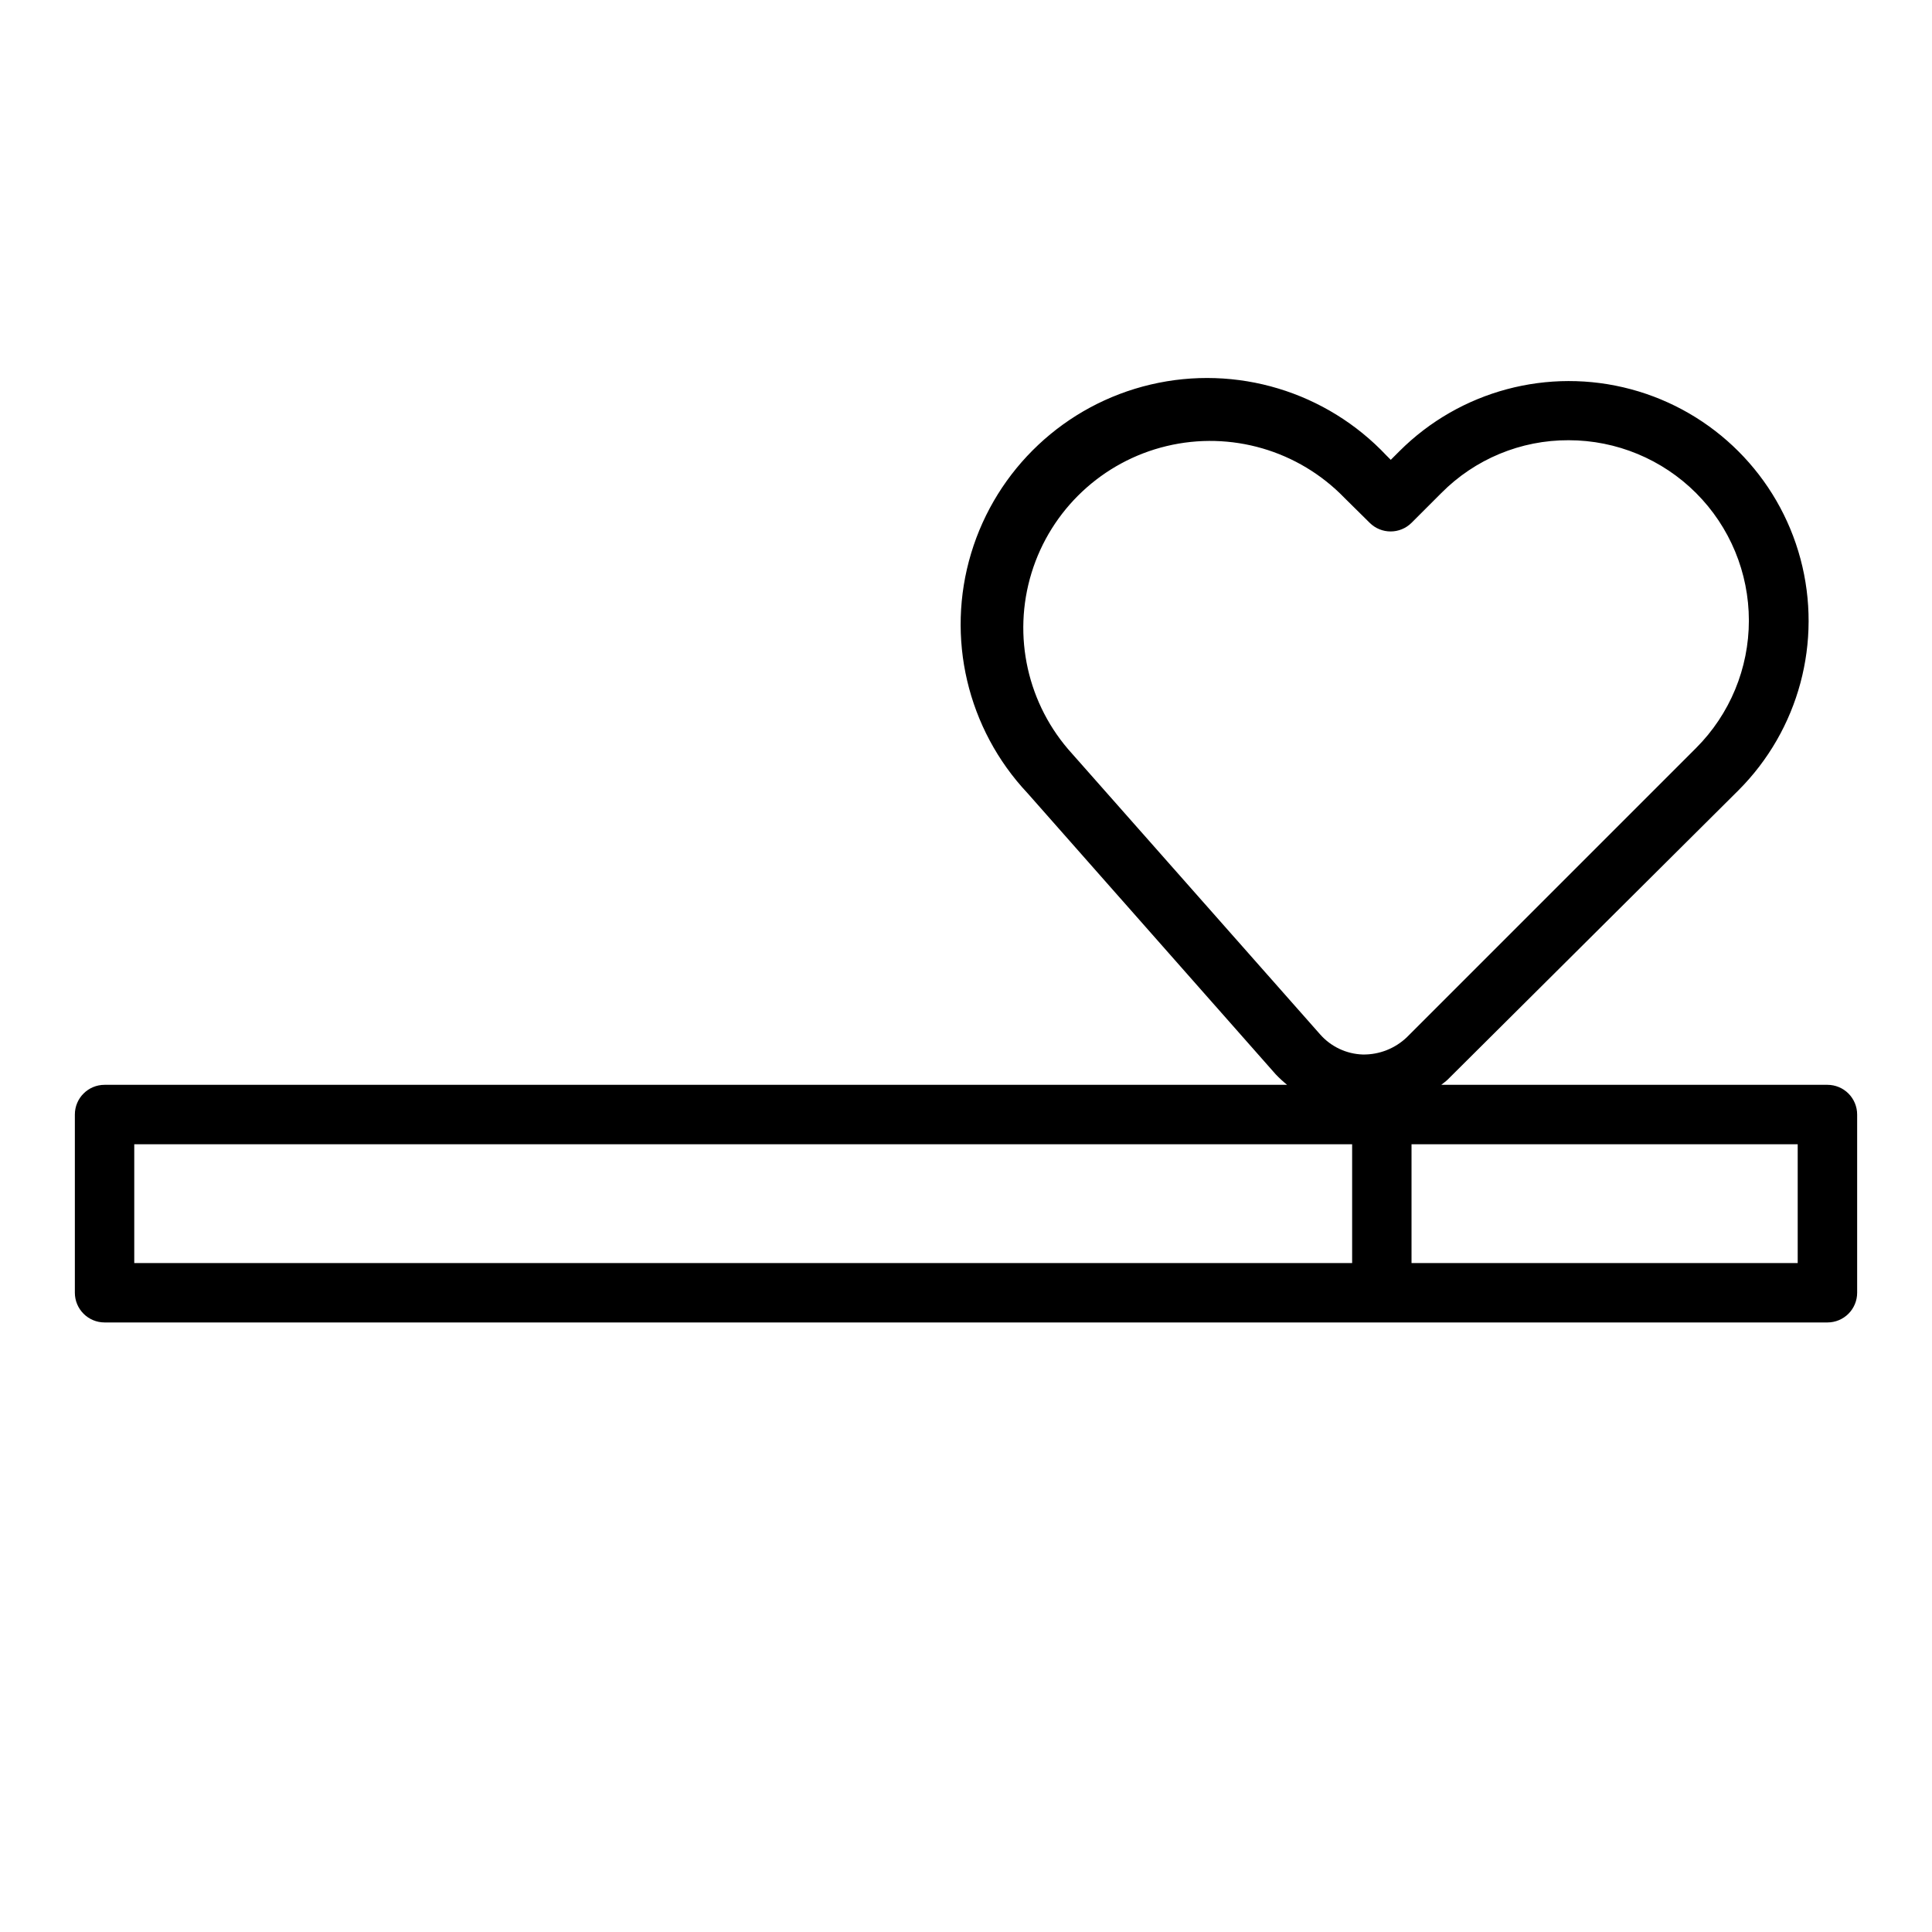 <?xml version="1.0" encoding="UTF-8"?>
<!-- Uploaded to: SVG Repo, www.svgrepo.com, Generator: SVG Repo Mixer Tools -->
<svg fill="#000000" width="800px" height="800px" version="1.1" viewBox="144 144 512 512" xmlns="http://www.w3.org/2000/svg">
 <path d="m628.29 431.49h-102.34c0.551-0.473 1.18-0.867 1.652-1.34l77.07-76.672c16.059-16.047 22.336-39.441 16.473-61.371-5.867-21.93-22.988-39.062-44.91-44.949-21.926-5.883-45.324 0.375-61.383 16.422l-2.281 2.281-1.102-1.102h-0.004c-15.973-17-39.805-24.188-62.516-18.855-22.711 5.336-40.848 22.379-47.586 44.715-6.734 22.332-1.043 46.566 14.93 63.566l65.809 74.547h0.004c0.934 0.984 1.934 1.902 2.988 2.758h-313.38c-4.348 0-7.875 3.523-7.875 7.871v47.23c0 2.09 0.832 4.09 2.309 5.566 1.477 1.477 3.477 2.305 5.566 2.305h456.58c2.086 0 4.09-0.828 5.566-2.305 1.473-1.477 2.305-3.477 2.305-5.566v-47.23c0-2.09-0.832-4.09-2.305-5.566-1.477-1.477-3.481-2.305-5.566-2.305zm-200.19-87.773c-11.797-12.945-15.875-31.16-10.73-47.902 5.148-16.738 18.758-29.516 35.785-33.598 17.031-4.086 34.953 1.133 47.133 13.719l6.691 6.613c3.07 3.055 8.027 3.055 11.098 0l7.871-7.871c8.922-9.016 21.09-14.066 33.773-14.012 12.664 0.008 24.809 5.047 33.762 14.004 8.957 8.961 13.984 21.109 13.988 33.773 0 12.668-5.027 24.816-13.98 33.777l-76.672 76.672c-3.137 2.992-7.32 4.629-11.652 4.566-4.356-0.137-8.461-2.078-11.336-5.352zm-248.52 103.52h322.75v31.488h-322.75zm440.83 31.488h-102.34v-31.488h102.34z"/>
</svg>